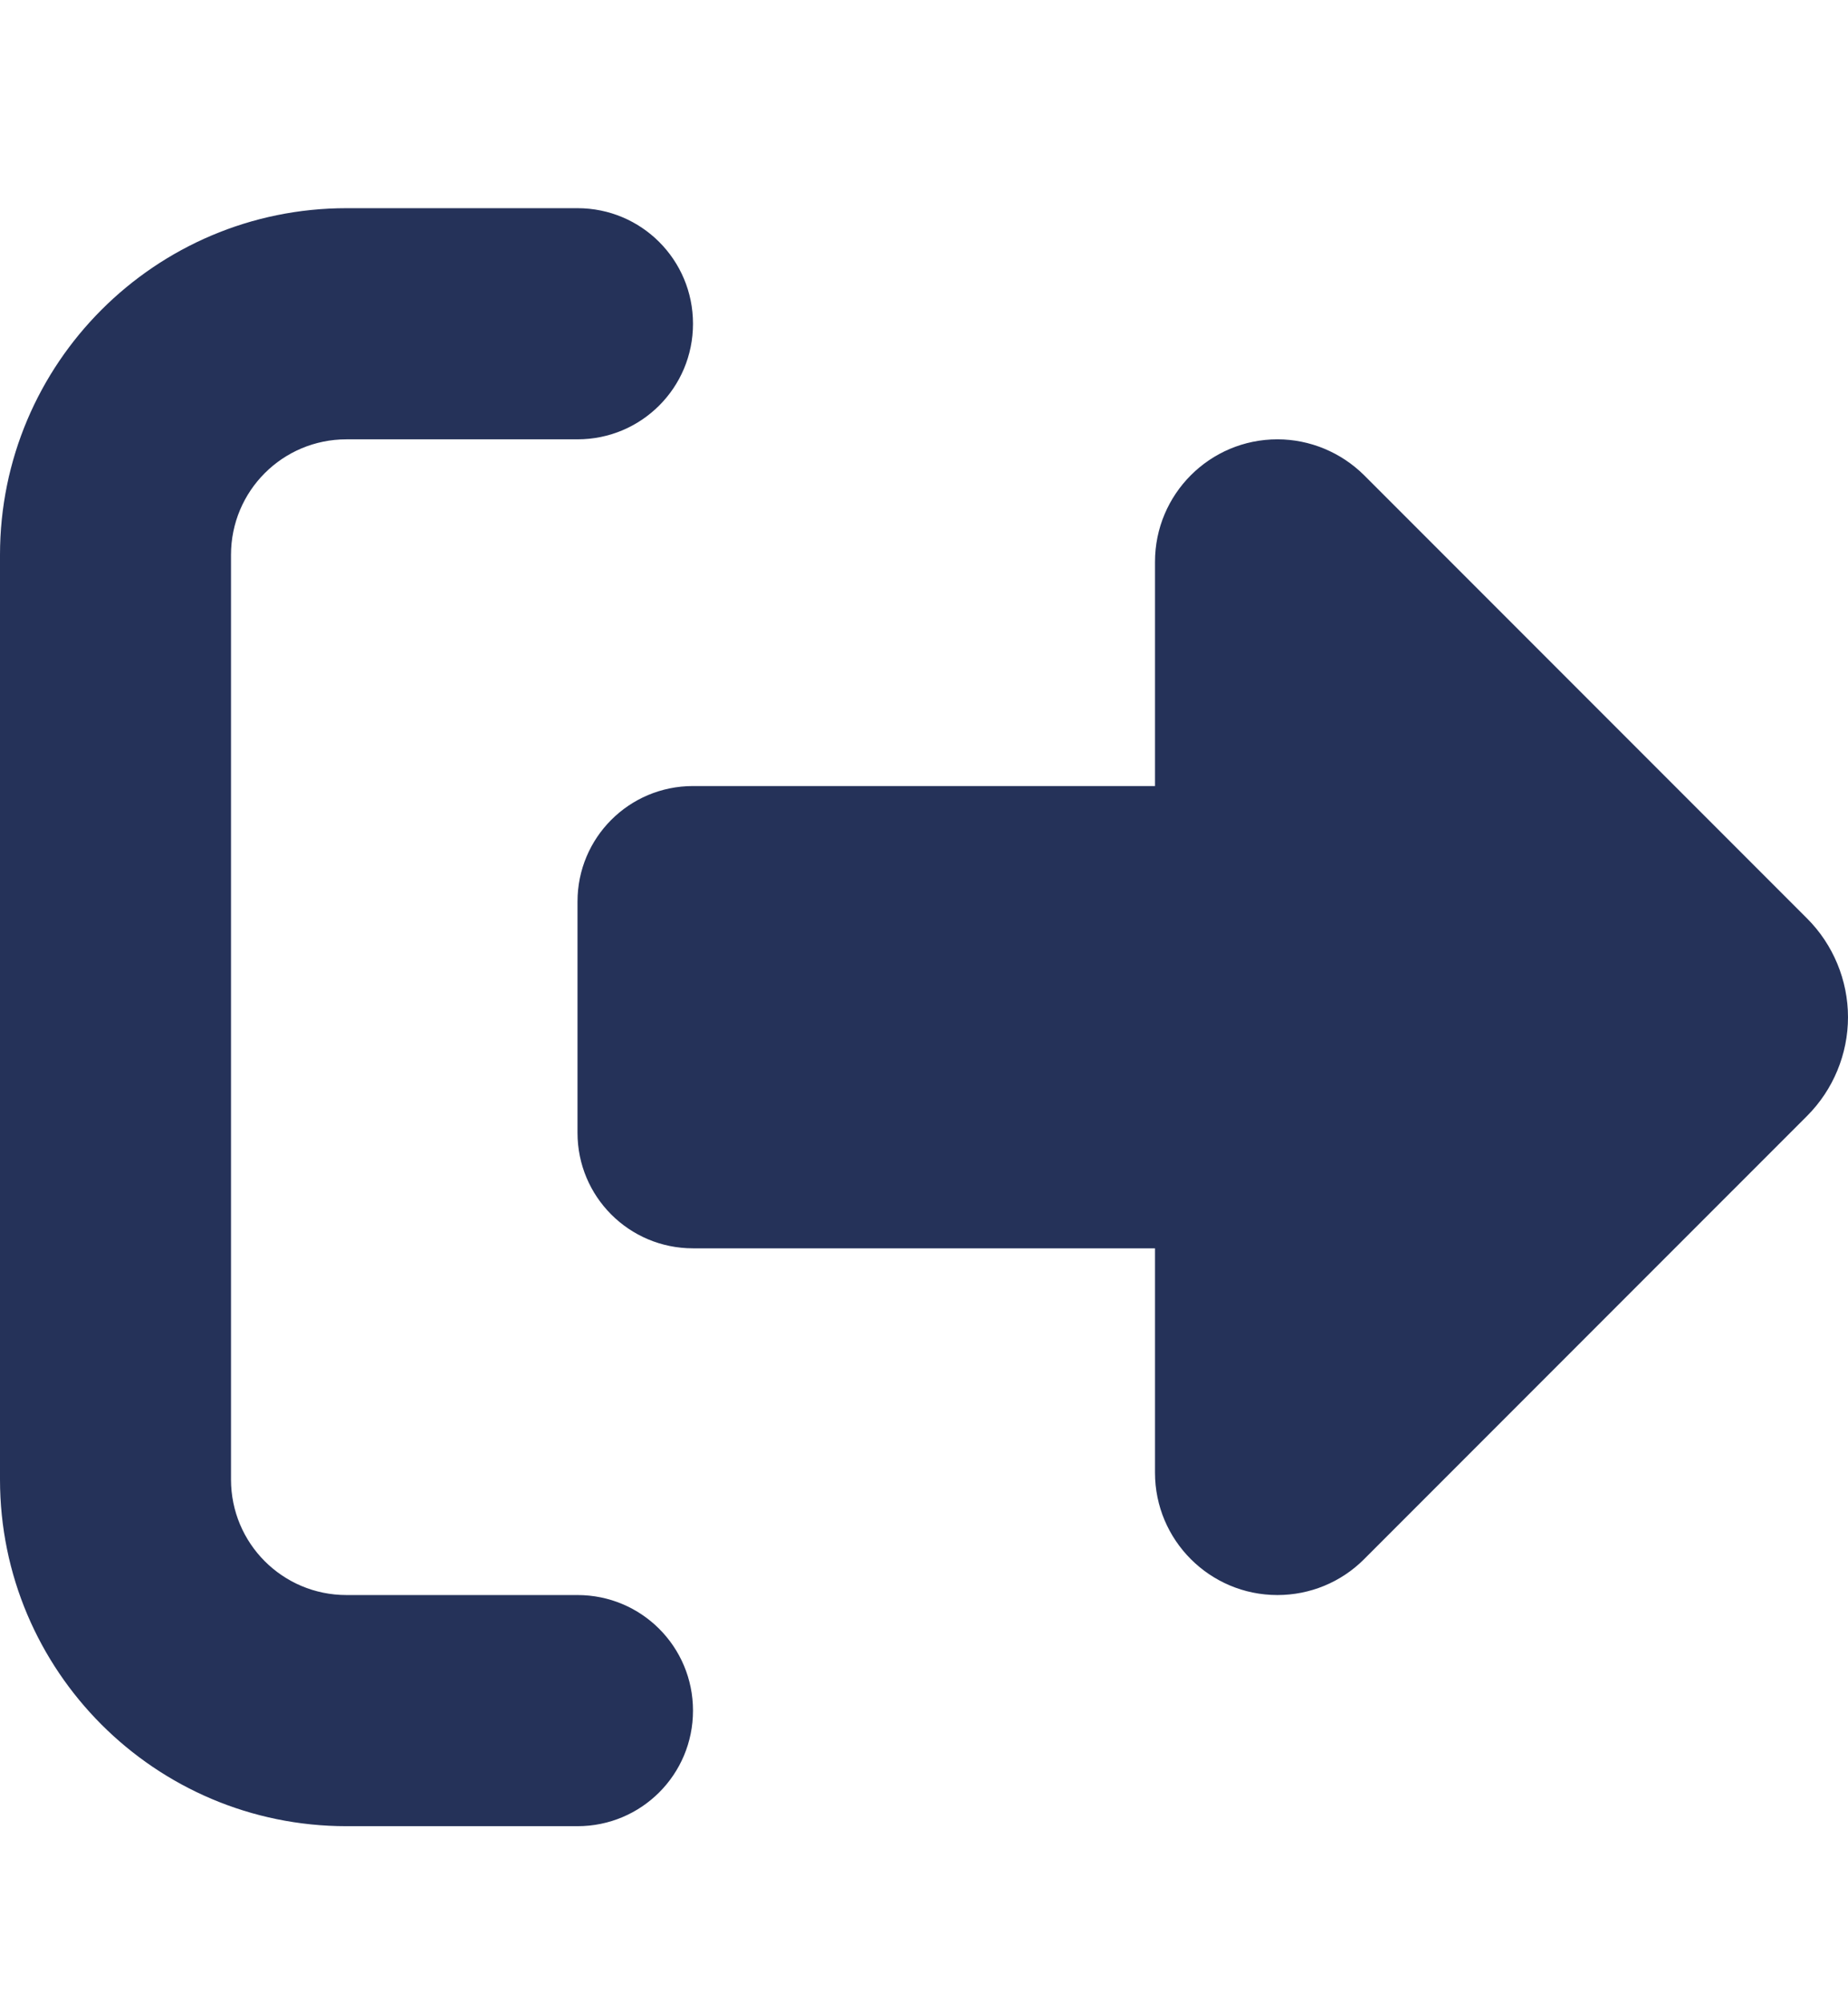 <svg width="12" height="13" viewBox="0 0 12 13" fill="none" xmlns="http://www.w3.org/2000/svg">
<g id="right-from-bracket-solid">
<path id="Vector" d="M8.857 3.083L11.735 5.961C11.904 6.13 12 6.362 12 6.601C12 6.84 11.904 7.072 11.735 7.241L8.857 10.119C8.707 10.269 8.505 10.351 8.295 10.351C7.856 10.351 7.5 9.995 7.5 9.557V8.101H4.5C4.085 8.101 3.75 7.766 3.75 7.351V5.851C3.75 5.436 4.085 5.101 4.5 5.101H7.5V3.646C7.5 3.207 7.856 2.851 8.295 2.851C8.505 2.851 8.707 2.935 8.857 3.083ZM3.75 2.851H2.25C1.835 2.851 1.5 3.186 1.5 3.601V9.601C1.5 10.016 1.835 10.351 2.25 10.351H3.75C4.165 10.351 4.5 10.686 4.5 11.101C4.5 11.516 4.165 11.851 3.75 11.851H2.25C1.008 11.851 0 10.843 0 9.601V3.601C0 2.359 1.008 1.351 2.25 1.351H3.75C4.165 1.351 4.5 1.686 4.5 2.101C4.5 2.516 4.165 2.851 3.75 2.851Z" fill="#253259"/>
</g>
</svg>
